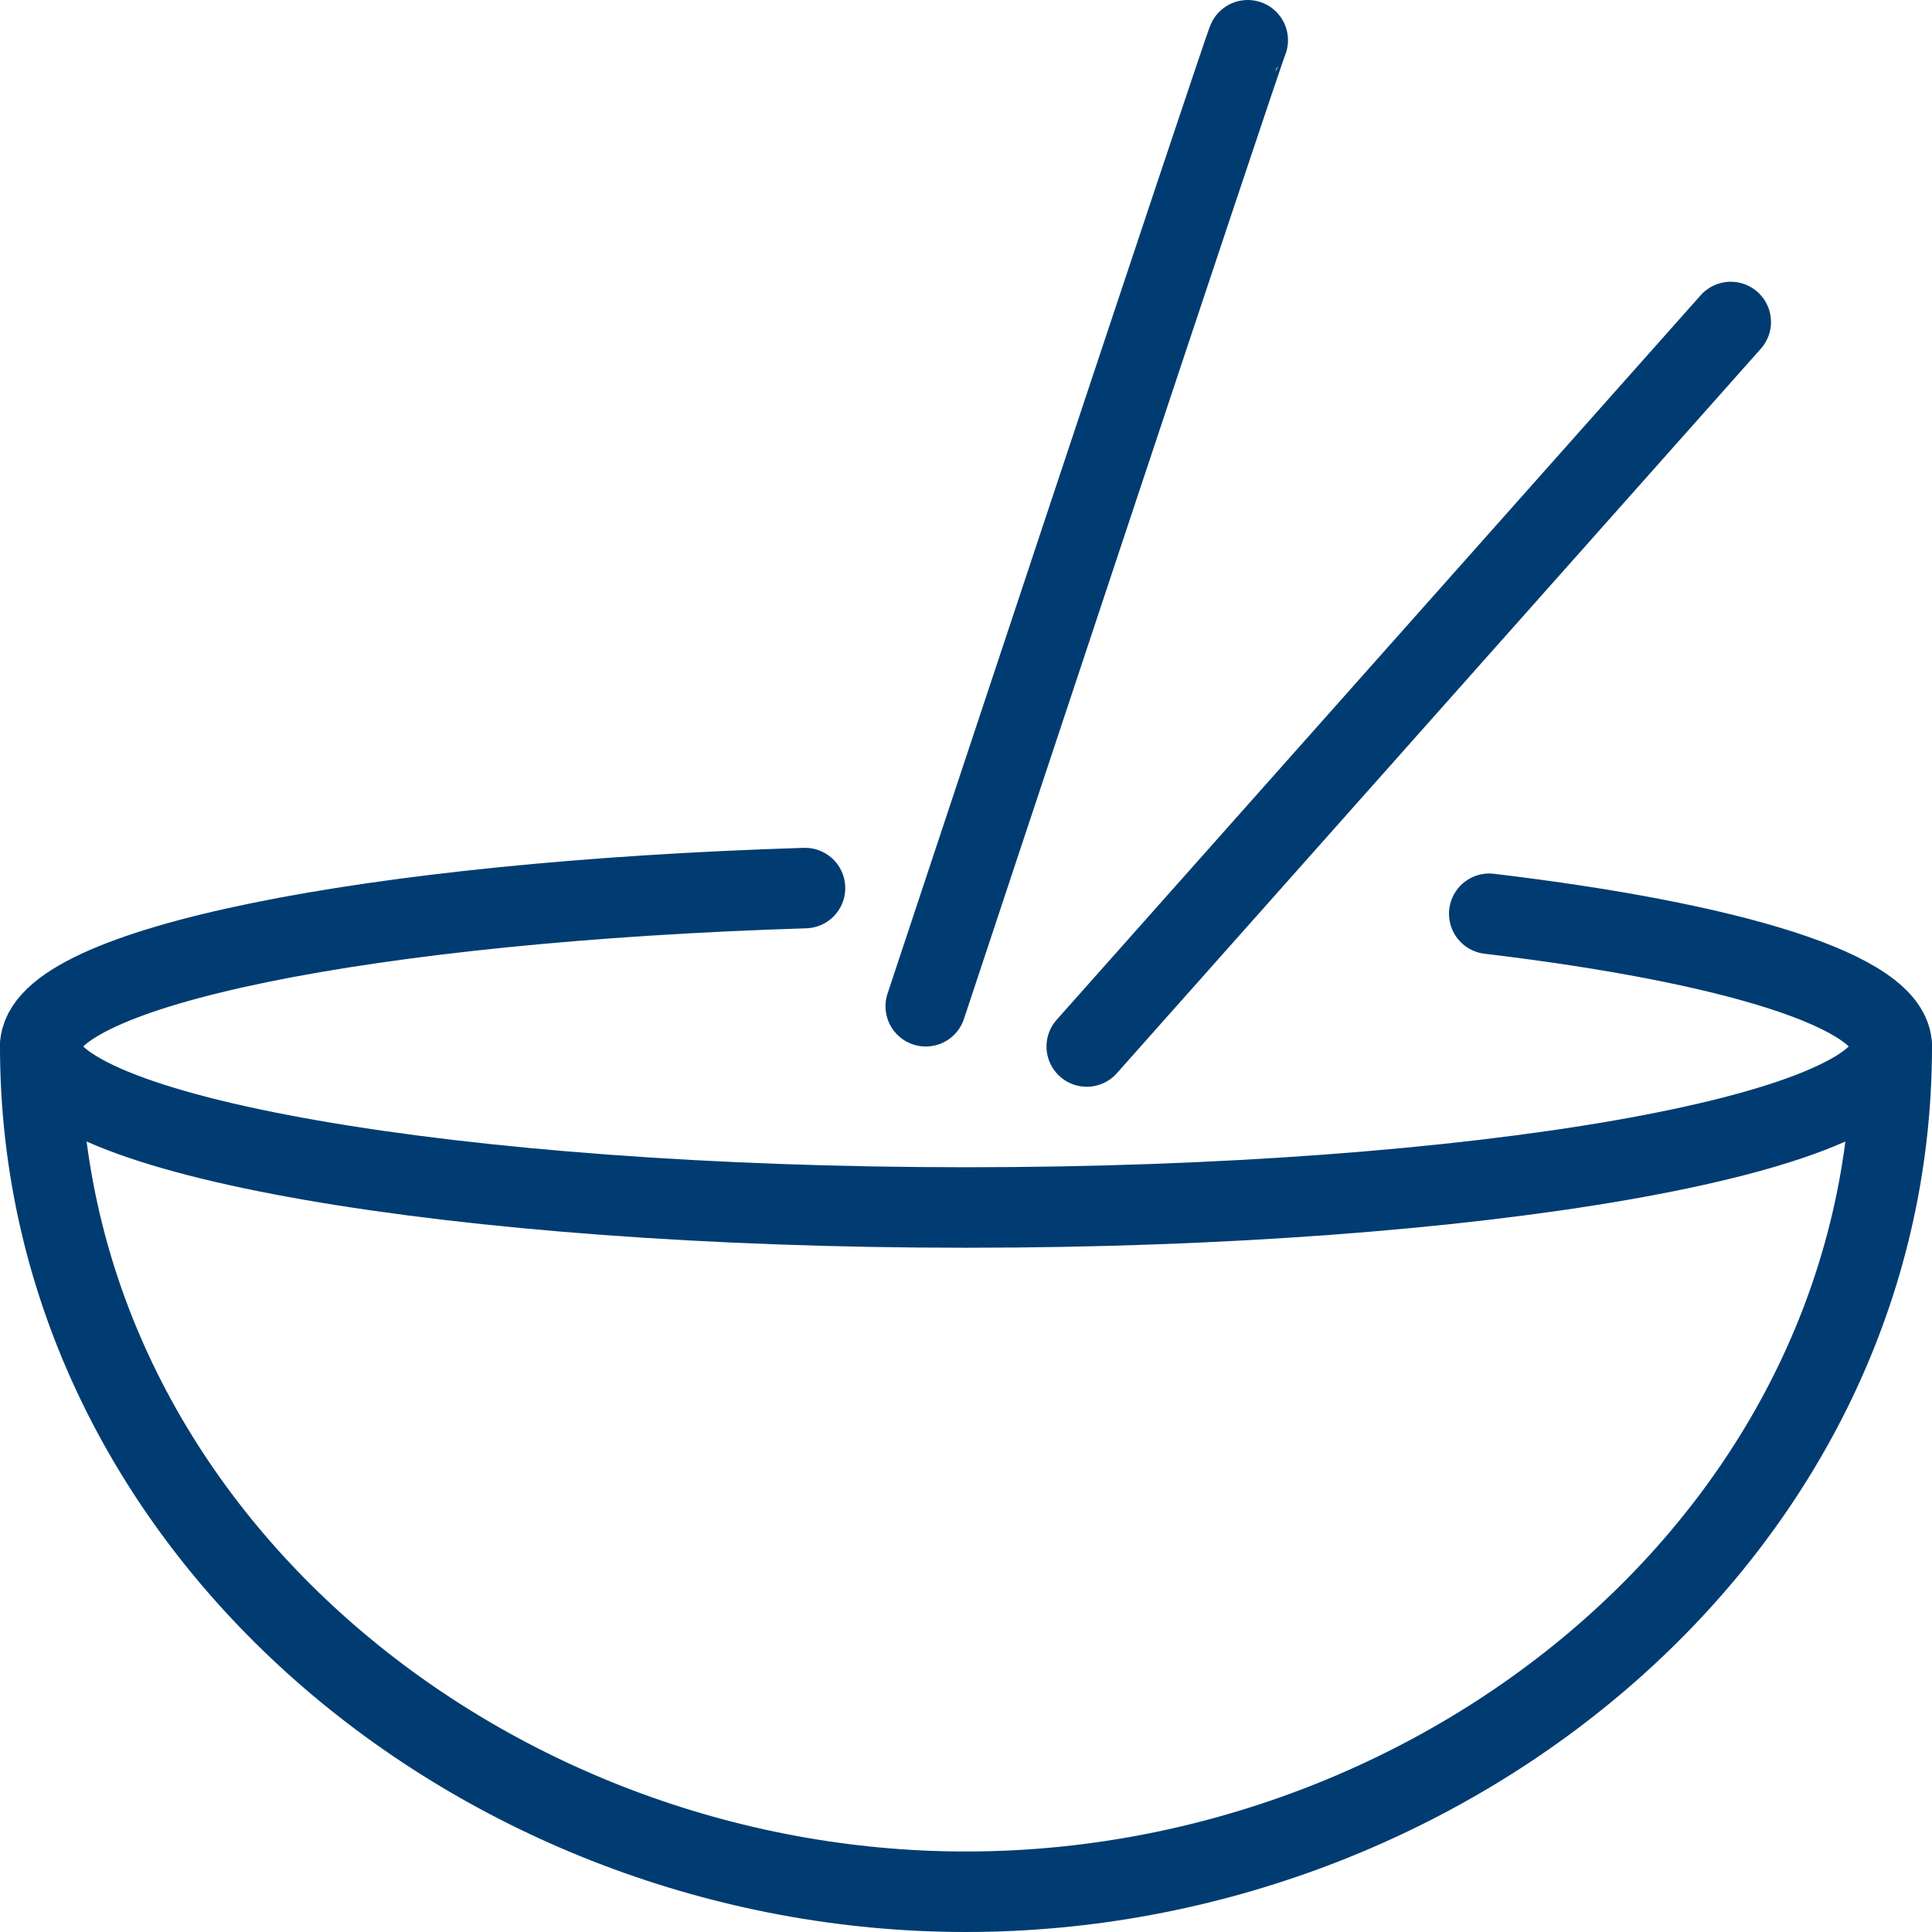 <svg width="48" height="48" viewBox="0 0 48 48" fill="none" xmlns="http://www.w3.org/2000/svg">
<g clip-path="url(#clip0_3722_94310)">
<path d="M47 26C47 38 36 47 24 47C12 47 1 38 1 26" stroke="#003C71" stroke-width="2" stroke-linecap="round" stroke-linejoin="round"/>
<path d="M31 1C30.94 1.06 23 25 23 25" stroke="#003C71" stroke-width="2" stroke-linecap="round" stroke-linejoin="round"/>
<path d="M43 8L27 26" stroke="#003C71" stroke-width="2" stroke-linecap="round" stroke-linejoin="round"/>
<path d="M20 22.064C9.2 22.4 1 24.028 1 26C1 28.2 11.298 30 24 30C36.702 30 47 28.2 47 26C47 24.63 43.036 23.422 37 22.702" stroke="#003C71" stroke-width="2" stroke-linecap="round" stroke-linejoin="round"/>
</g>
<defs>
<clipPath id="clip0_3722_94310">
<rect width="48" height="48" fill="white"/>
</clipPath>
</defs>
</svg>
